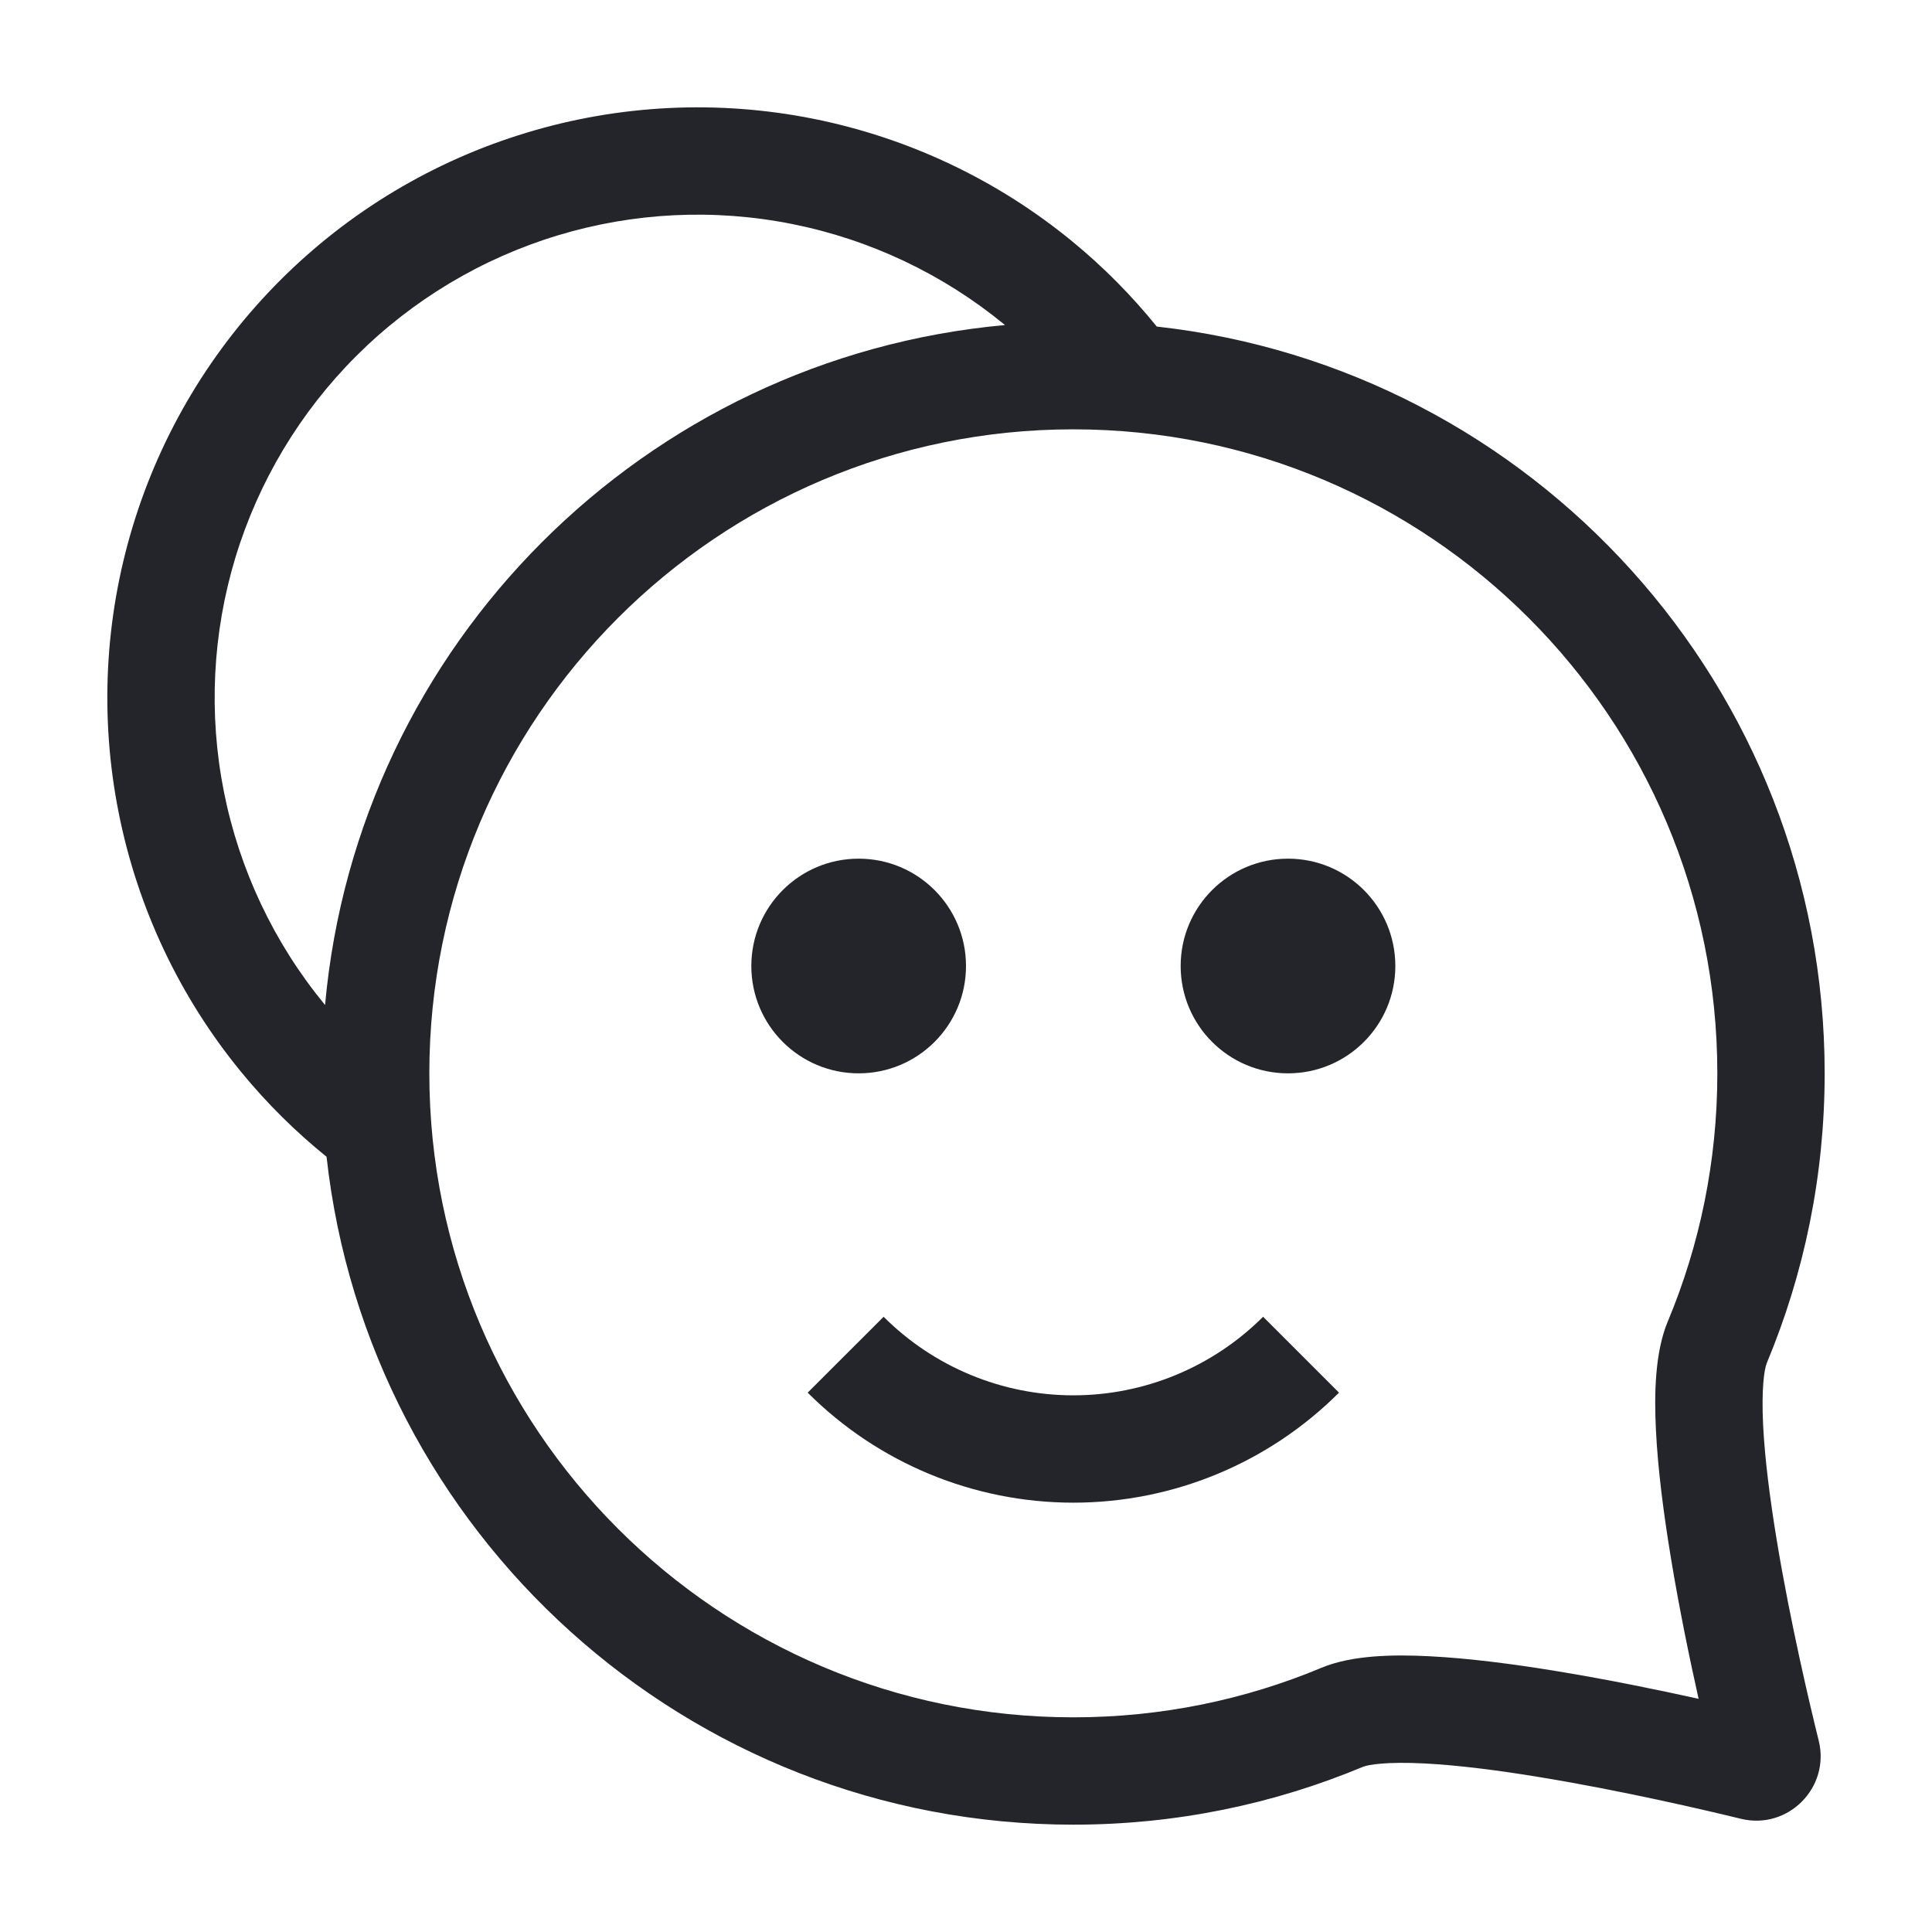 <svg width="36" height="36" viewBox="0 0 36 36" fill="none" xmlns="http://www.w3.org/2000/svg">
<path d="M26 18C26 19.105 25.105 20 24 20C22.895 20 22 19.105 22 18C22 16.895 22.895 16 24 16C25.105 16 26 16.895 26 18Z" fill="#24242B"/>
<path d="M16 20C17.105 20 18 19.105 18 18C18 16.895 17.105 16 16 16C14.895 16 14 16.895 14 18C14 19.105 14.895 20 16 20Z" fill="#24242B"/>
<path d="M16.465 24.536C17.402 25.473 18.674 26 20 26C21.326 26 22.598 25.473 23.536 24.536L24.95 25.95C23.637 27.263 21.857 28 20 28C18.143 28 16.363 27.263 15.05 25.95L16.465 24.536Z" fill="#24242B"/>
<path fill-rule="evenodd" clip-rule="evenodd" d="M6.085 21.555C5.505 21.086 4.971 20.557 4.494 19.975C3.347 18.577 2.563 16.917 2.211 15.142C1.858 13.368 1.949 11.534 2.475 9.803C3 8.072 3.945 6.498 5.225 5.219C6.504 3.94 8.079 2.997 9.811 2.473C11.542 1.948 13.376 1.859 15.15 2.212C16.924 2.566 18.583 3.351 19.981 4.499C20.561 4.975 21.087 5.507 21.555 6.085C28.555 6.859 34 12.794 34 20C34 21.91 33.617 23.733 32.923 25.394C32.874 25.51 32.82 25.874 32.853 26.552C32.884 27.178 32.98 27.927 33.107 28.699C33.361 30.239 33.727 31.781 33.889 32.434C34.106 33.311 33.315 34.105 32.437 33.89C31.782 33.73 30.231 33.367 28.687 33.114C27.913 32.986 27.163 32.891 26.538 32.859C25.858 32.825 25.501 32.878 25.394 32.923C23.733 33.617 21.91 34 20 34C12.794 34 6.859 28.555 6.085 21.555ZM10.39 4.387C11.807 3.957 13.307 3.884 14.759 4.174C16.21 4.463 17.568 5.106 18.712 6.045C18.717 6.049 18.722 6.053 18.727 6.057C12.011 6.663 6.663 12.011 6.057 18.727C6.052 18.72 6.046 18.714 6.041 18.707C5.102 17.563 4.461 16.204 4.172 14.753C3.884 13.301 3.958 11.801 4.388 10.384C4.819 8.968 5.591 7.68 6.638 6.634C7.685 5.588 8.974 4.816 10.39 4.387ZM20 8C13.373 8 8 13.373 8 20C8 26.627 13.373 32 20 32C21.64 32 23.202 31.671 24.623 31.077C25.191 30.84 25.963 30.827 26.639 30.862C27.37 30.899 28.203 31.007 29.011 31.14C29.956 31.295 30.897 31.488 31.651 31.655C31.483 30.904 31.289 29.967 31.134 29.024C31.001 28.217 30.892 27.384 30.856 26.65C30.822 25.969 30.838 25.196 31.077 24.623C31.671 23.202 32 21.64 32 20C32 13.373 26.627 8 20 8Z" fill="#24242B"/>
</svg>
